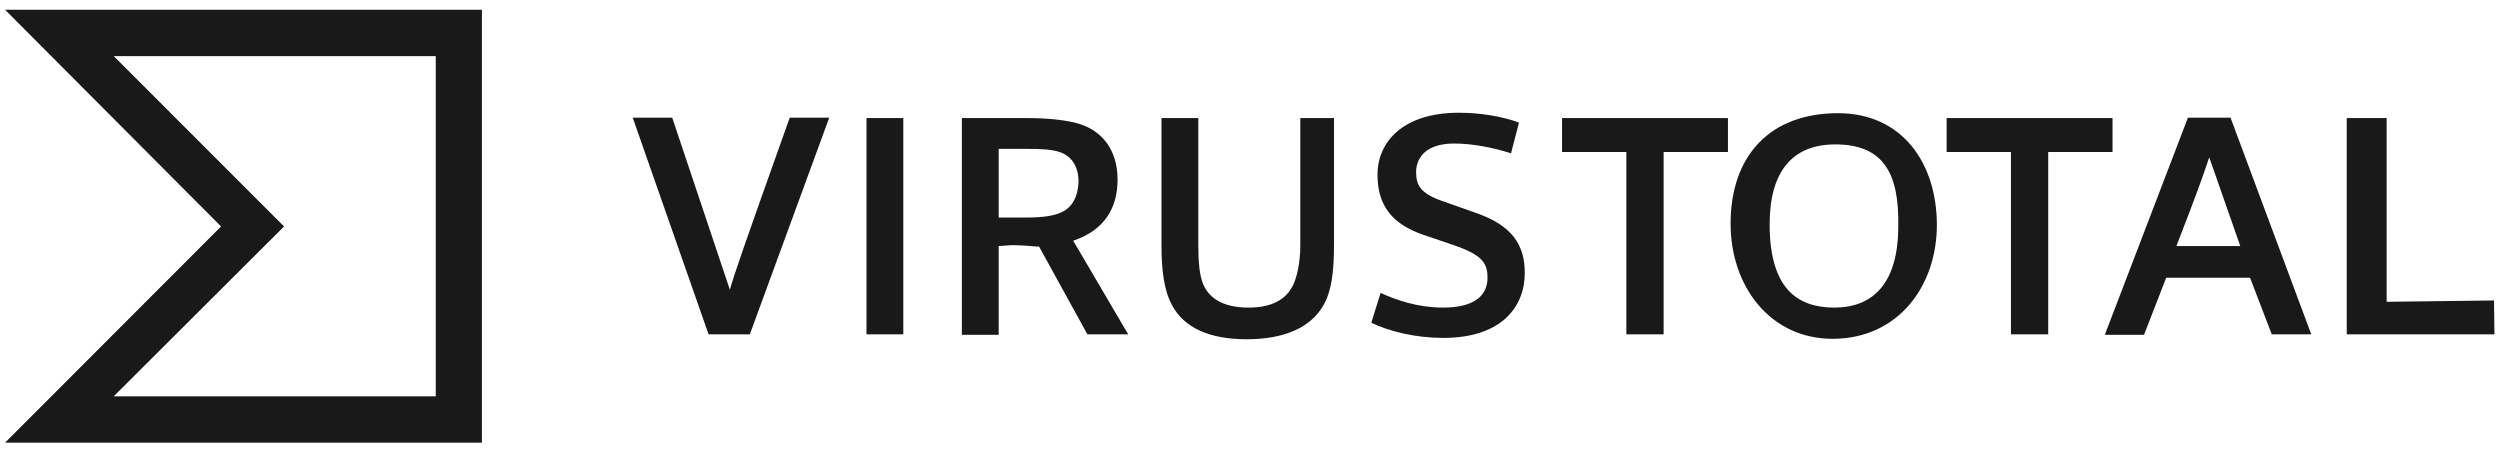 <?xml version="1.0" encoding="UTF-8"?> <svg xmlns="http://www.w3.org/2000/svg" width="277" height="50" viewBox="0 0 277 50" fill="none"><path d="M78.51 37.045L70.106 13.036H74.48L80.869 32.105C81.361 30.376 82.147 28.054 87.504 13.036H91.879L83.081 37.045H78.51ZM96.007 37.045V13.085H100.087V37.045H96.007ZM147.811 26.967C147.811 30.228 147.516 32.303 146.631 33.834C145.255 36.255 142.355 37.589 138.128 37.589C134.147 37.589 131.198 36.403 129.822 33.735C128.987 32.204 128.692 29.931 128.692 27.214V13.085H132.771V27.115C132.771 29.091 132.919 30.475 133.263 31.364C133.852 32.895 135.327 34.081 138.325 34.081C140.93 34.081 142.503 33.192 143.289 31.561C143.682 30.722 144.075 29.141 144.075 27.165V13.085H147.811V26.967ZM152.972 32.451C154.79 33.291 157.149 34.081 159.902 34.081C163.145 34.081 164.817 32.895 164.817 30.771C164.817 29.141 164.227 28.252 161.081 27.165L157.739 26.028C154.249 24.843 152.627 22.768 152.627 19.359C152.627 15.703 155.478 12.492 161.622 12.492C164.03 12.492 166.389 12.887 168.306 13.579L167.421 16.988C165.456 16.346 163.096 15.901 161.13 15.901C157.837 15.901 156.904 17.63 156.904 19.063C156.904 20.495 157.346 21.483 160.098 22.373L163.44 23.558C167.52 24.942 168.945 27.115 168.945 30.228C168.945 34.032 166.34 37.44 159.902 37.44C156.904 37.44 154.004 36.749 151.939 35.761L152.972 32.451ZM180.2 37.045V16.84H173.074V13.085H191.456V16.84H184.329V37.045H180.2ZM222.813 37.045V16.84H215.686V13.085H234.068V16.84H226.941V37.045H222.813ZM203.055 37.539C196.125 37.539 191.75 31.71 191.75 24.793C191.75 17.185 196.174 12.541 203.645 12.541C210.82 12.541 214.556 18.124 214.605 24.793C214.654 31.66 210.329 37.539 203.055 37.539ZM203.35 16C198.631 16 196.076 18.964 196.076 24.843C196.076 32.006 199.172 34.081 203.251 34.081C207.478 34.081 210.329 31.463 210.329 25.04C210.427 19.359 208.805 16 203.35 16ZM233.233 37.045L242.424 13.036H247.142L256.087 37.045H251.713L249.304 30.771H240.015L237.558 37.094H233.233V37.045ZM248.223 27.263L244.783 17.432C244.242 19.063 243.603 20.94 241.146 27.263H248.223ZM260.019 37.045V13.085H264.443V33.439L276.337 33.291L276.386 37.045H260.019ZM0.559 1.08L24.495 25.09L0.559 49.05H53.395V1.08H0.559ZM48.283 43.912H12.601L31.474 25.09L12.601 6.218H48.283V43.912ZM118.911 26.671C122.45 25.485 123.826 22.965 123.826 19.902C123.826 16.593 122.106 14.518 119.599 13.727C118.125 13.283 116.011 13.085 113.947 13.085H106.574V37.094H110.654V27.263L112.03 27.165C113.849 27.165 114.733 27.362 115.126 27.313L120.484 37.045H125.006L118.911 26.671ZM117.83 23.41C116.847 23.953 115.421 24.102 113.701 24.102H110.654V16.494H113.75C115.372 16.494 116.601 16.543 117.535 16.889C118.813 17.383 119.501 18.519 119.501 20.149C119.452 21.631 118.911 22.817 117.83 23.41Z" fill="#191919"></path></svg> 